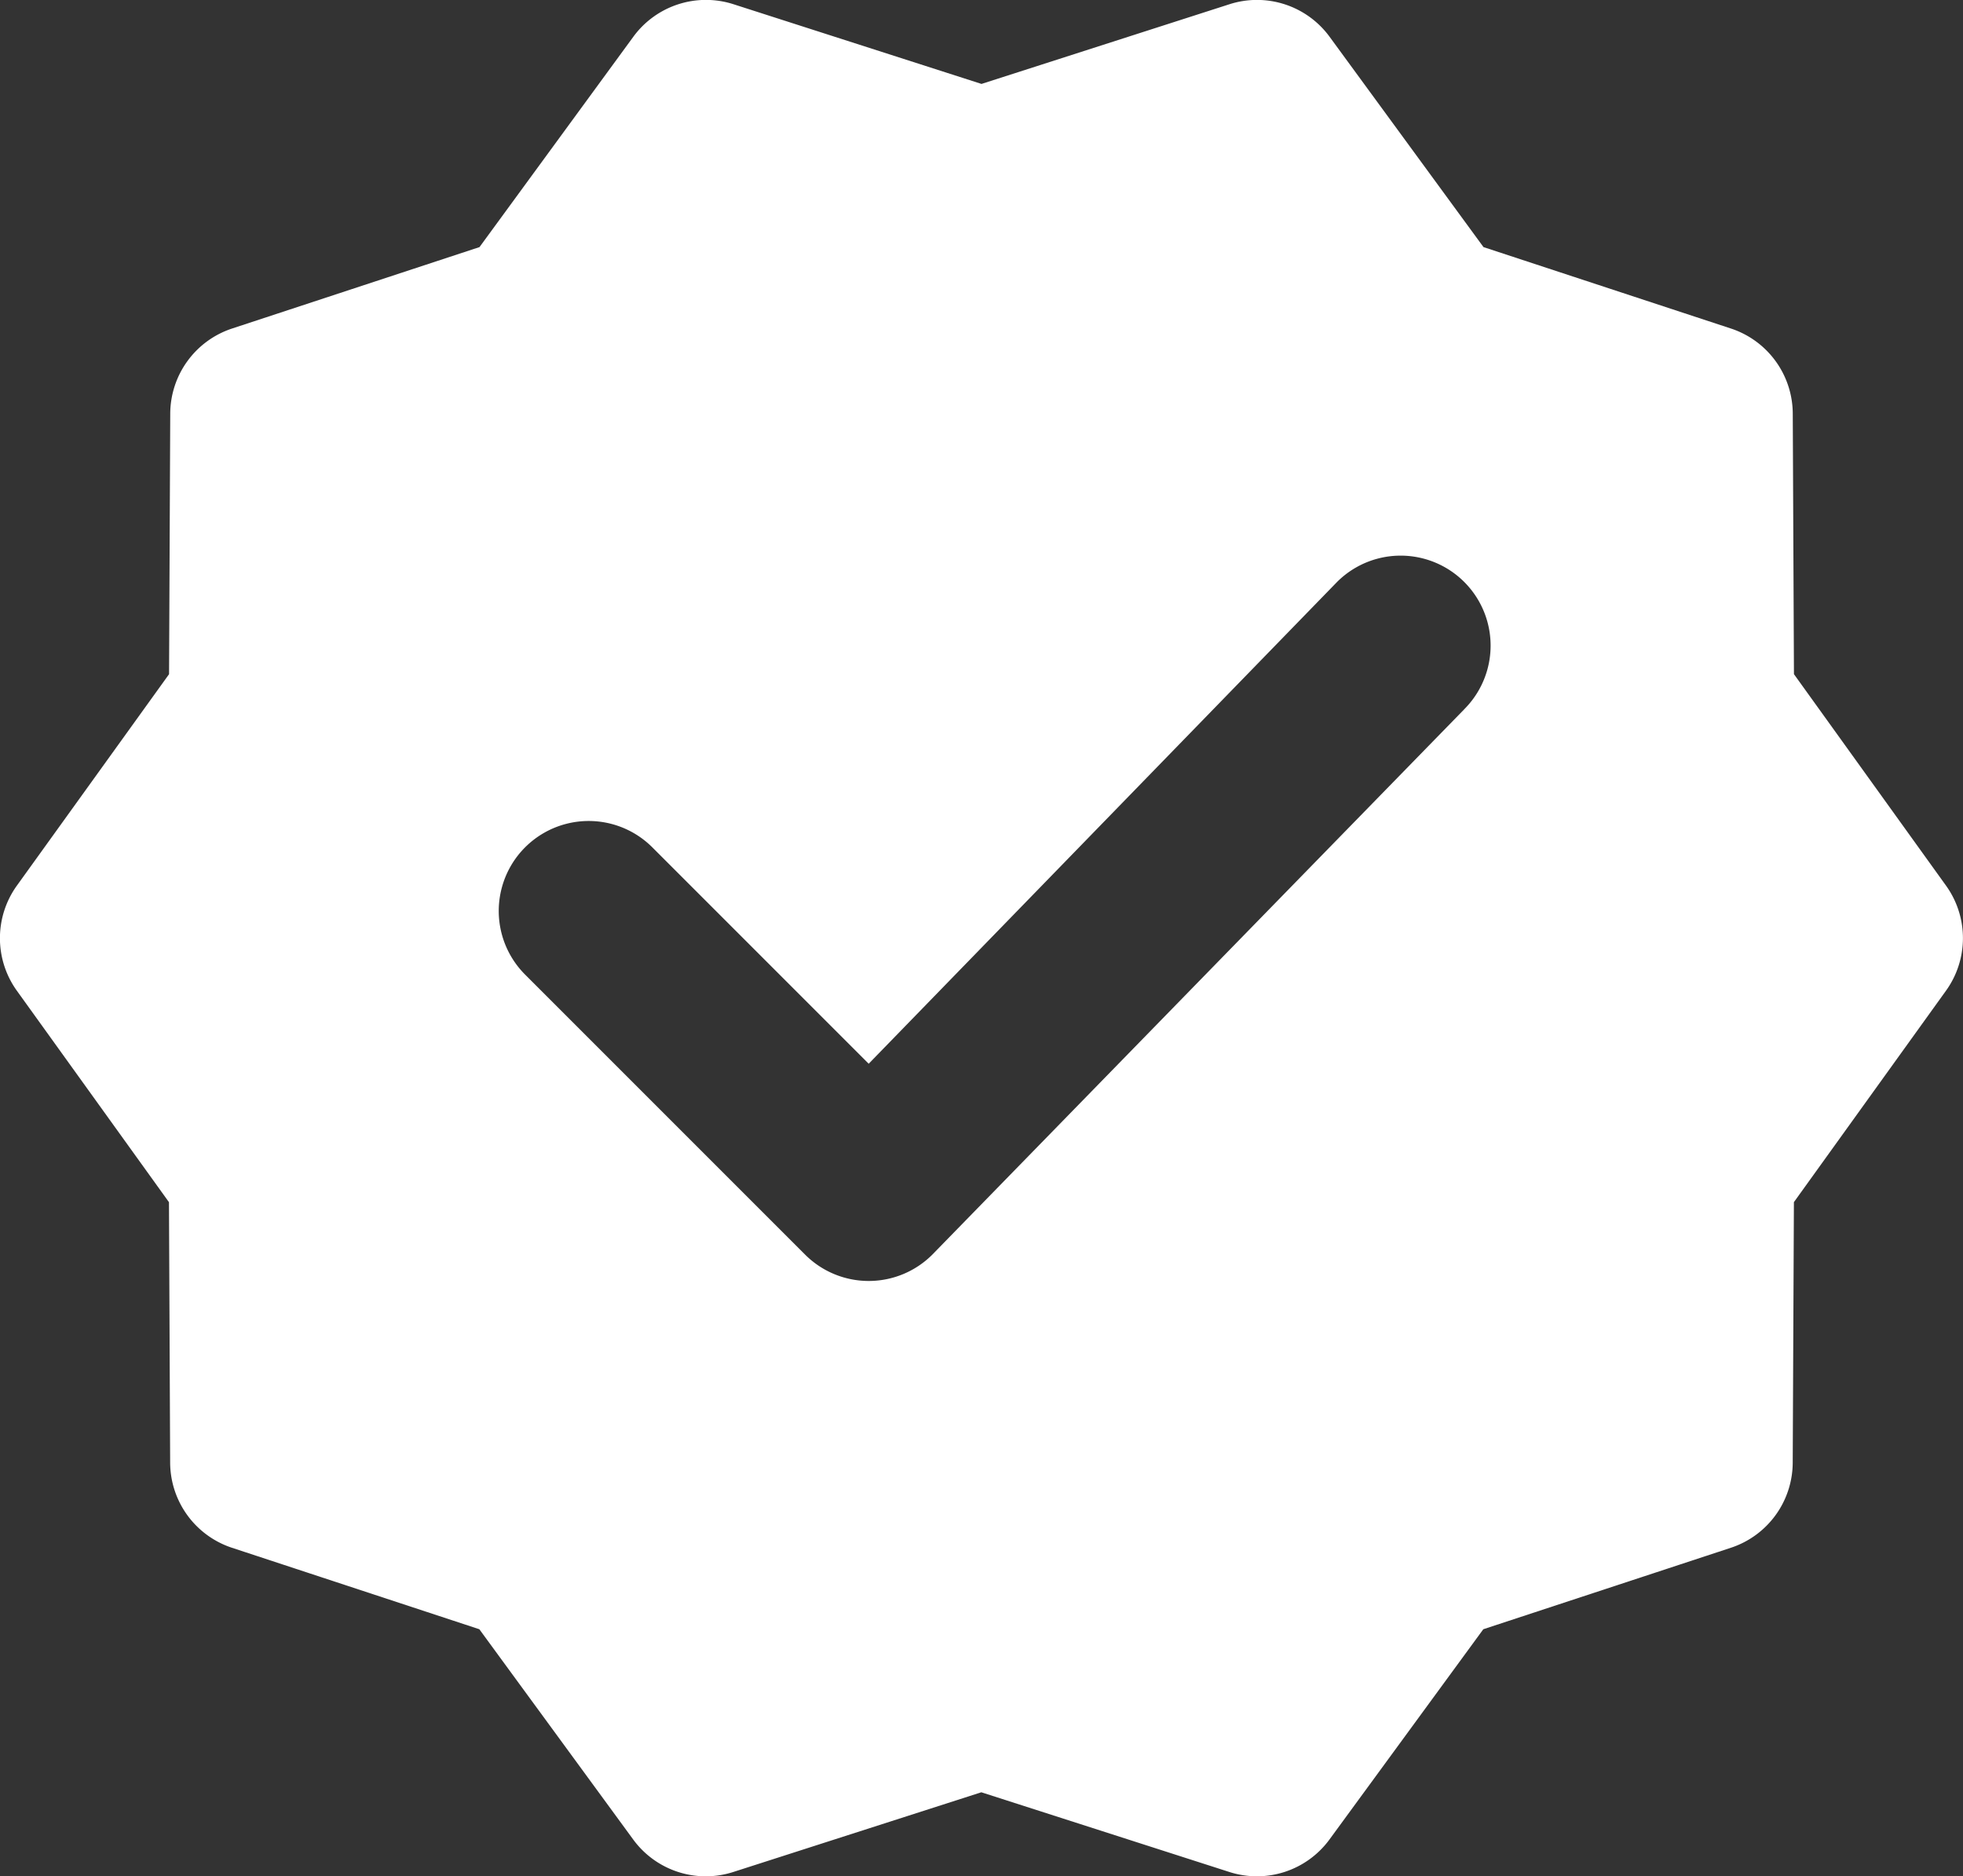 <svg viewBox="0 0 46.55 44.49" height="44.49" width="46.55" xmlns:xlink="http://www.w3.org/1999/xlink" xmlns="http://www.w3.org/2000/svg" id="badge-check-icon">
  <rect x="0" y="0" width="46.55" height="44.49" fill="#333333" stroke="none"/>
  <defs>
    <clipPath id="clip-path">
      <rect fill="none" height="44.49" width="46.55" data-name="Rectangle 883" id="Rectangle_883"></rect>
    </clipPath>
  </defs>
  <g clip-path="url(#clip-path)" data-name="Group 2421" id="Group_2421">
    <path fill="#fff" transform="translate(0 0)" d="M42.541,15.985l-.028-6.178a2.133,2.133,0,0,0-1.466-2.017L35.179,5.859,31.531.874A2.133,2.133,0,0,0,29.157.1l-5.882,1.89L17.393.1a2.134,2.134,0,0,0-2.374.771L11.371,5.859,5.5,7.791A2.134,2.134,0,0,0,4.037,9.808l-.028,6.178L.4,21a2.134,2.134,0,0,0,0,2.492l3.607,5.014.028,6.178A2.134,2.134,0,0,0,5.5,36.7l5.867,1.932,3.648,4.985a2.132,2.132,0,0,0,2.374.771l5.882-1.89,5.882,1.89a2.133,2.133,0,0,0,2.374-.771l3.648-4.985L41.046,36.7a2.133,2.133,0,0,0,1.466-2.017l.028-6.178,3.607-5.014a2.134,2.134,0,0,0,0-2.492Zm-7.817.832L22.109,29.749a2.133,2.133,0,0,1-3.017,0l-6.64-6.64a2.133,2.133,0,1,1,3.017-3.017L20.6,25.223,31.706,13.8a2.133,2.133,0,1,1,3.017,3.017" data-name="Path 16973" id="Path_16973"></path>
  </g>
</svg>
